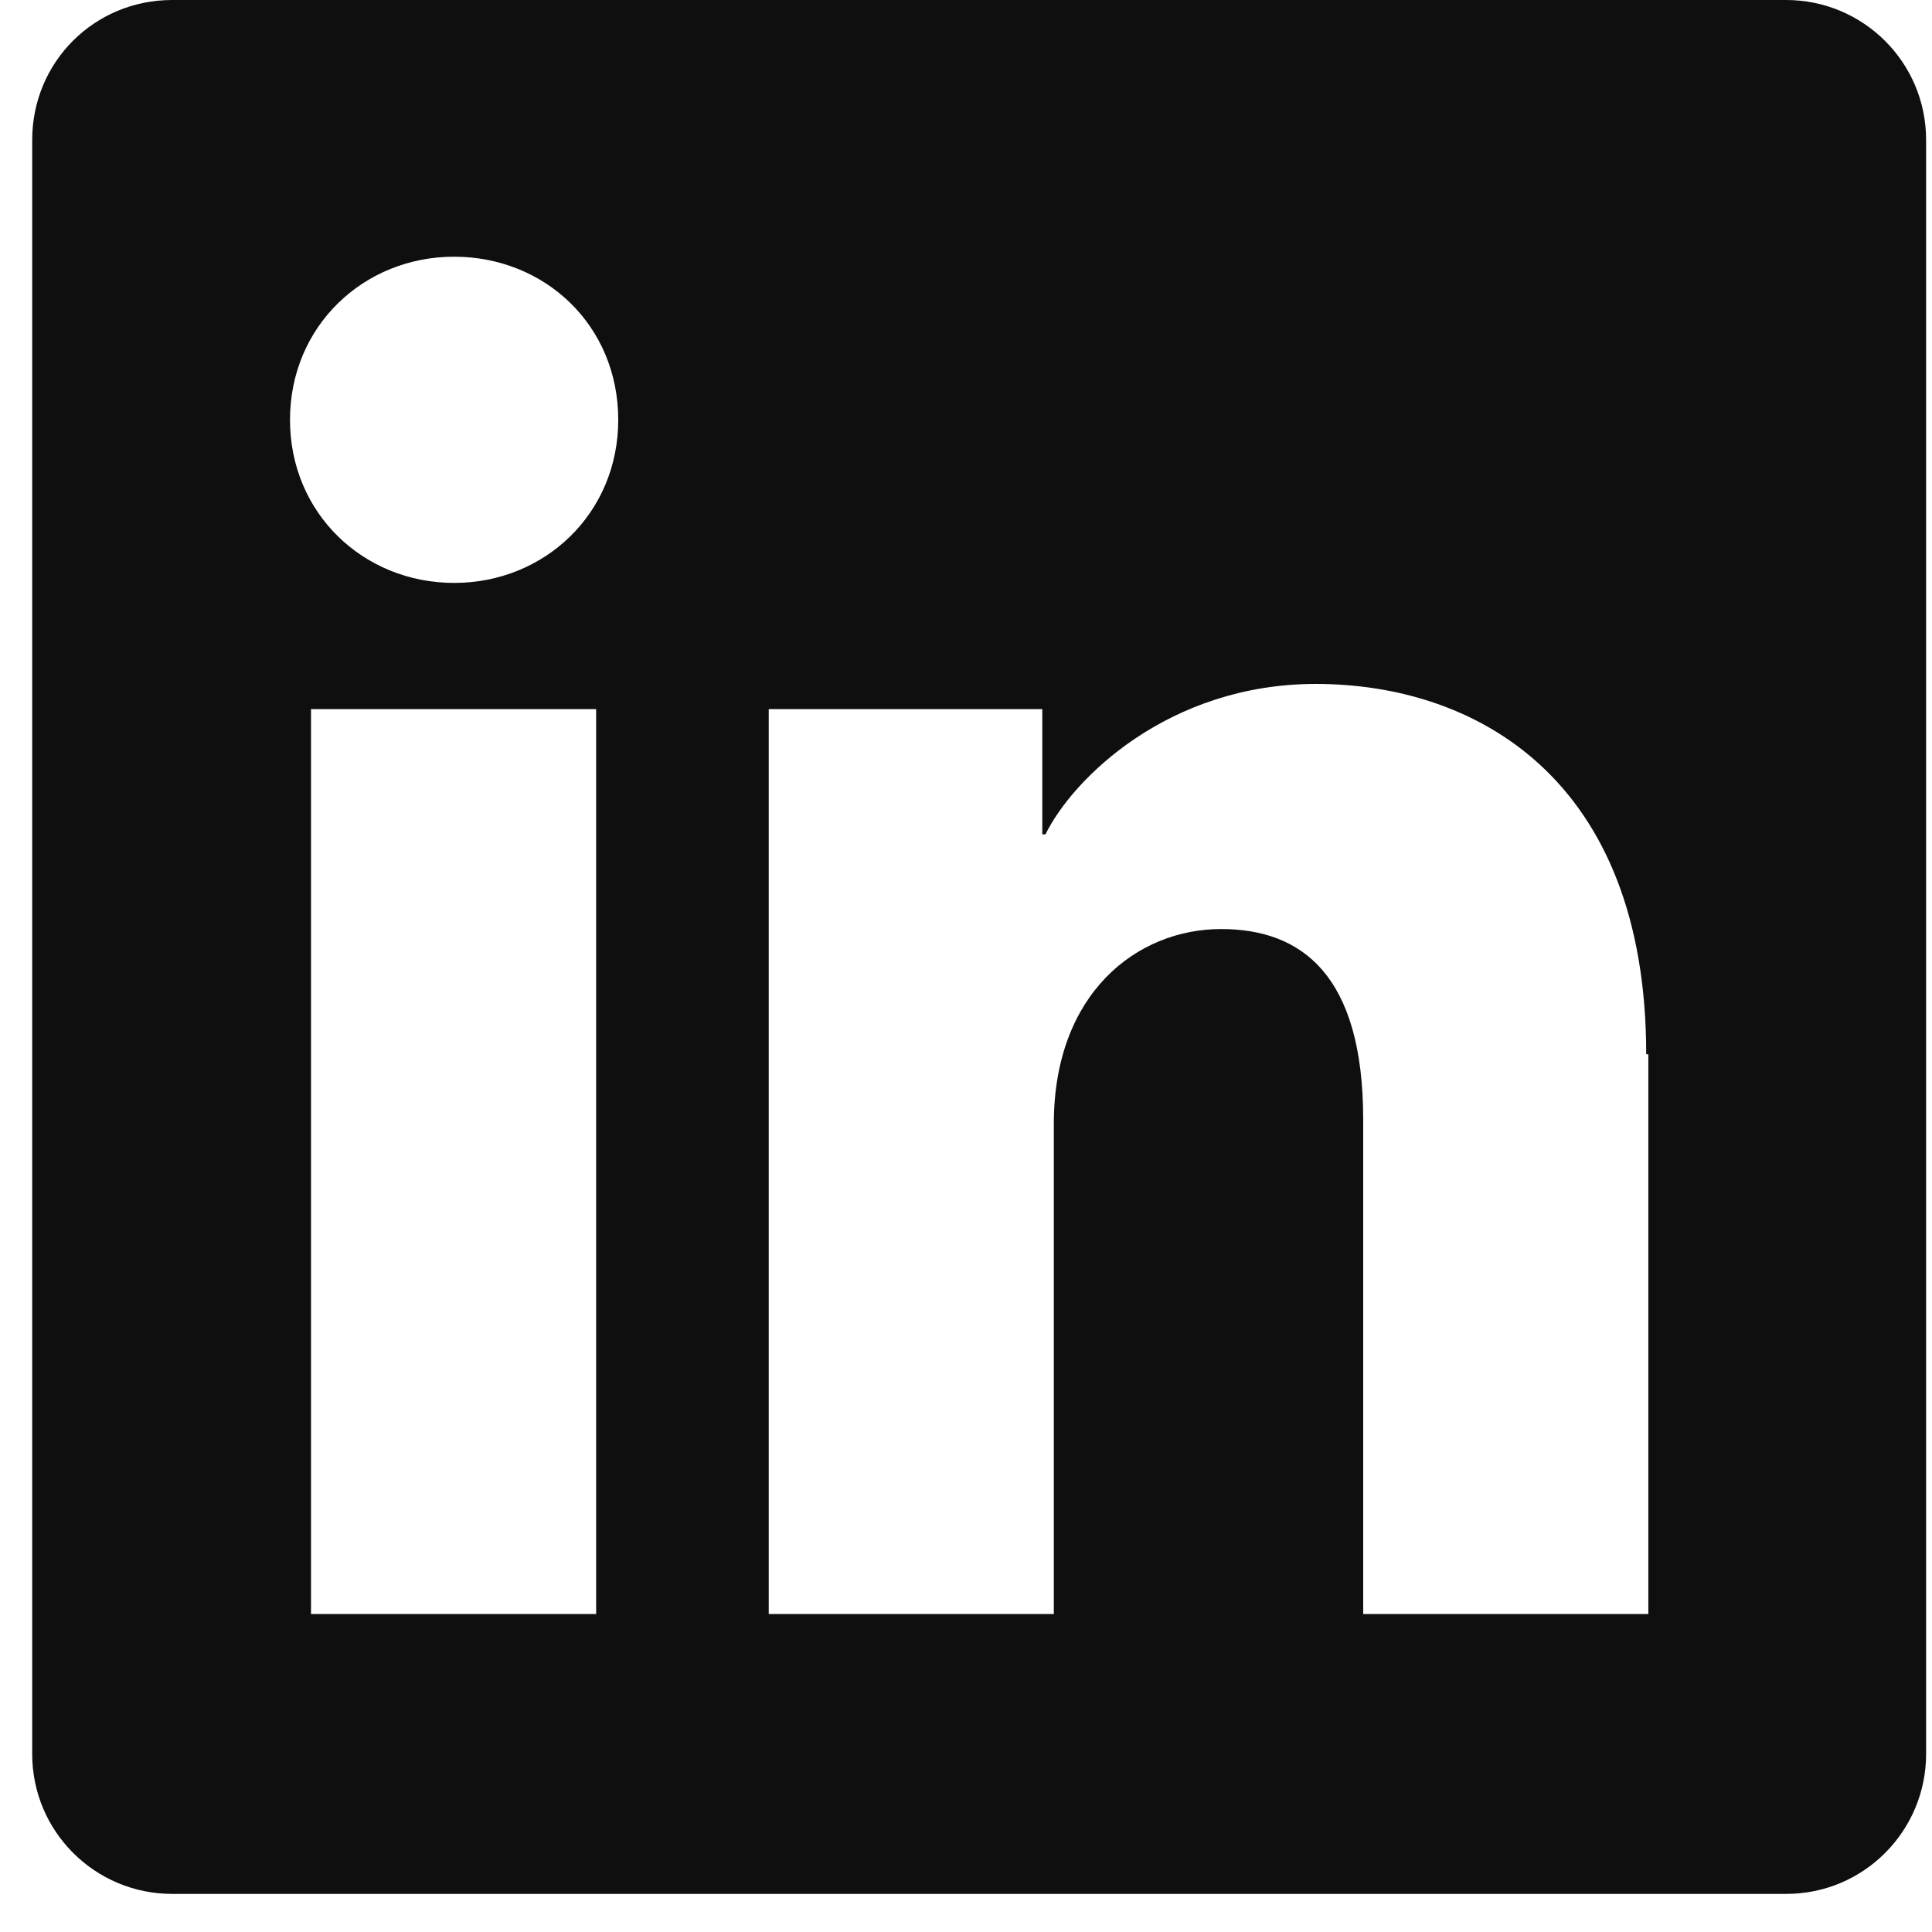 <svg width="39" height="39" viewBox="0 0 39 39" fill="none" xmlns="http://www.w3.org/2000/svg">
<mask id="mask0_129_82" style="mask-type:alpha" maskUnits="userSpaceOnUse" x="0" y="0" width="39" height="39">
<rect x="0.65" width="38.231" height="38.231" fill="#BEC2C7"/>
</mask>
<g mask="url(#mask0_129_82)">
</g>
<g clip-path="url(#clip0_129_82)">
<path d="M38.881 2.825V35.406C38.881 36.957 37.628 38.231 36.056 38.231H3.475C1.924 38.231 0.65 36.978 0.65 35.406V2.825C0.65 1.253 1.903 0 3.475 0H36.056C37.606 0 38.881 1.253 38.881 2.825ZM12.034 14.315H6.278V32.581H12.034V14.315ZM12.48 8.475C12.48 6.563 10.993 5.182 9.167 5.182C7.34 5.182 5.854 6.584 5.854 8.475C5.854 10.365 7.34 11.767 9.167 11.767C10.993 11.767 12.48 10.365 12.48 8.475ZM33.231 21.282C33.231 15.696 29.769 13.806 26.562 13.806C23.588 13.806 21.656 15.717 21.104 16.843H21.04V14.315H15.518V32.581H21.273V22.684C21.273 20.05 22.951 18.754 24.65 18.754C26.265 18.754 27.518 19.668 27.518 22.599V32.581H33.274V21.282H33.231Z" fill="#0F0F0F"/>
</g>
<defs>
<clipPath id="clip0_129_82">
<rect width="38.231" height="38.231" fill="white" transform="translate(0.65)"/>
</clipPath>
</defs>
</svg>
